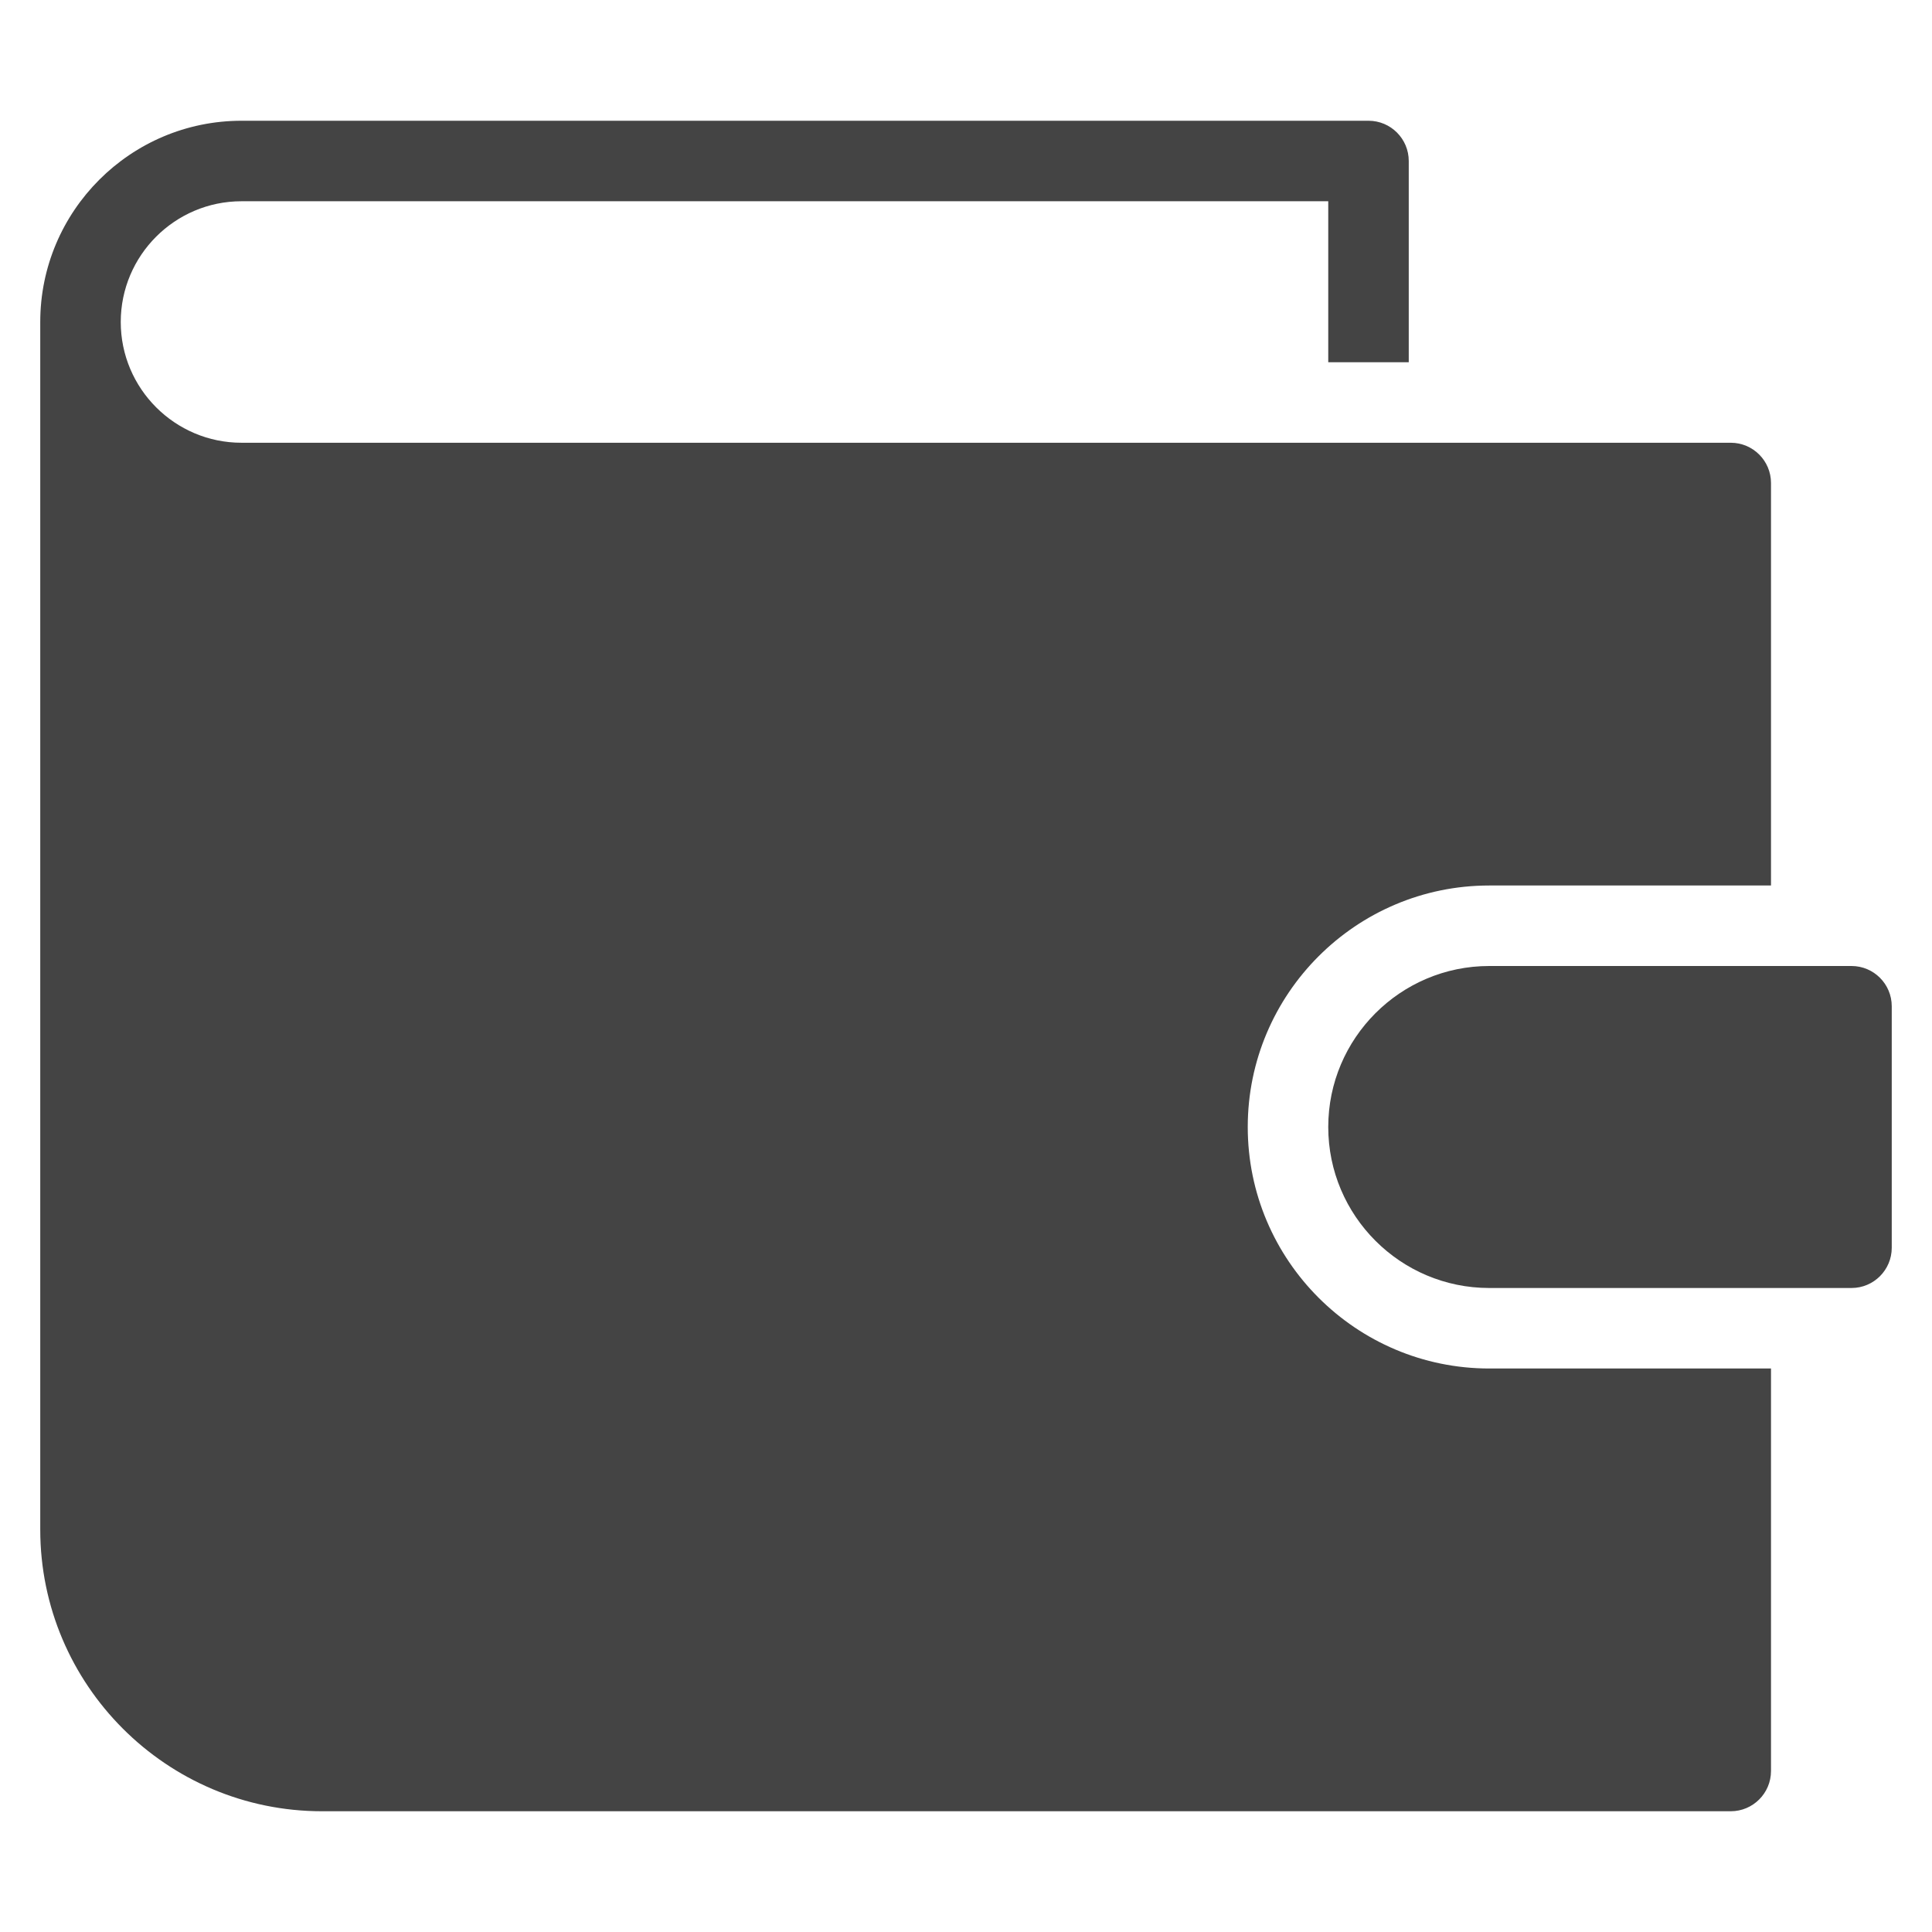 <svg version="1.1" xmlns="http://www.w3.org/2000/svg" xmlns:xlink="http://www.w3.org/1999/xlink" x="0px" y="0px" viewBox="0 0 48 48" xml:space="preserve" width="48" height="48"><g class="nc-icon-wrapper" fill="#444444"><path fill="#444444" d="M37,34c-3.309,0-6-2.691-6-6s2.691-6,6-6h7V12c0-0.552-0.448-1-1-1H6c-1.654,0-3-1.346-3-3s1.346-3,3-3h27v4 h2V4c0-0.552-0.448-1-1-1H6C3.243,3,1,5.243,1,8v30c0,3.86,3.14,7,7,7h35c0.552,0,1-0.448,1-1V34H37z"></path> <path data-color="color-2" fill="#444444" d="M46,24h-9c-2.206,0-4,1.794-4,4s1.794,4,4,4h9c0.552,0,1-0.448,1-1v-6 C47,24.448,46.552,24,46,24z"></path></g></svg>